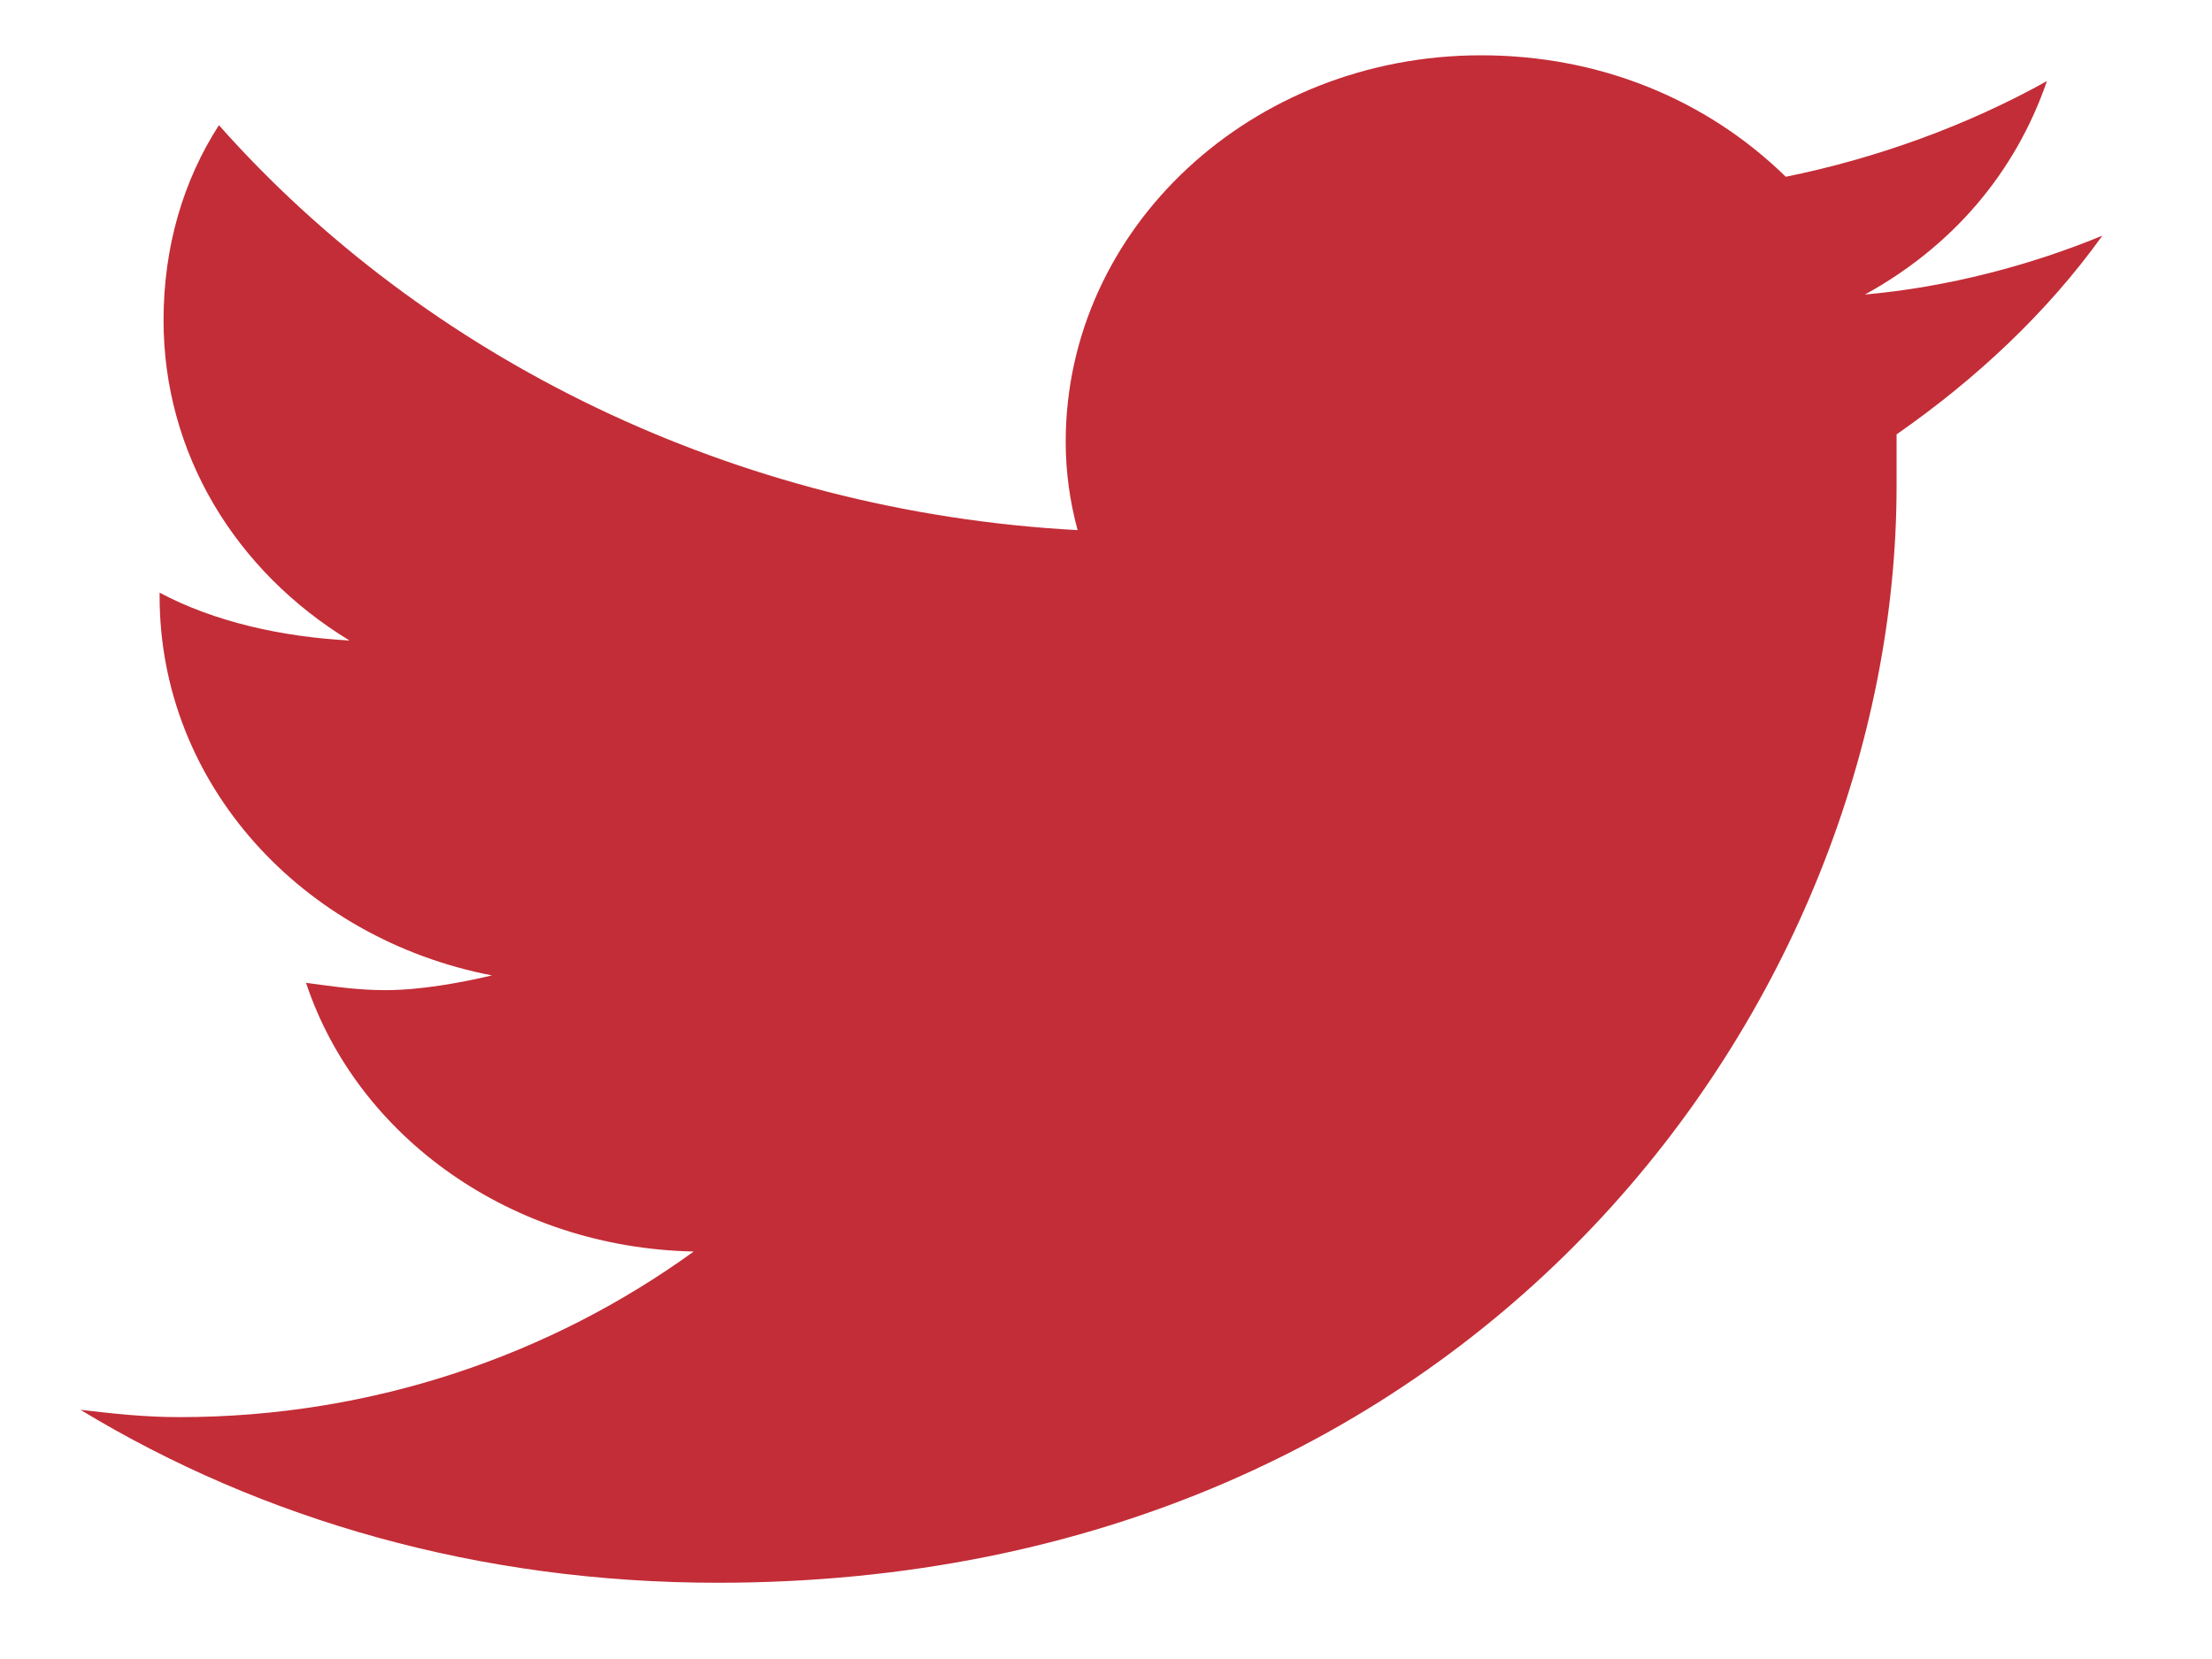 <svg width="32" height="24" viewBox="0 0 32 24" fill="none" xmlns="http://www.w3.org/2000/svg">
                <g clip-path="url(#clip0_2937_6811)">
                    <path
                        d="M27.437 6.284C28.582 5.486 29.612 4.527 30.414 3.409C29.384 3.835 28.181 4.154 26.979 4.261C28.239 3.569 29.154 2.504 29.612 1.173C28.468 1.811 27.151 2.291 25.834 2.557C24.69 1.439 23.144 0.8 21.427 0.8C18.107 0.8 15.417 3.302 15.417 6.391C15.417 6.817 15.474 7.243 15.589 7.669C10.609 7.402 6.144 5.166 3.167 1.811C2.652 2.61 2.366 3.569 2.366 4.634C2.366 6.55 3.396 8.254 5.056 9.266C4.083 9.213 3.11 9 2.309 8.574V8.627C2.309 11.343 4.37 13.579 7.117 14.111C6.659 14.218 6.087 14.324 5.572 14.324C5.171 14.324 4.827 14.271 4.427 14.218C5.171 16.454 7.403 18.052 10.036 18.105C7.976 19.596 5.4 20.501 2.595 20.501C2.08 20.501 1.622 20.448 1.164 20.395C3.797 21.992 6.945 22.897 10.38 22.897C21.427 22.897 27.437 14.431 27.437 7.03C27.437 6.763 27.437 6.55 27.437 6.284Z"
                        fill="#c32d37" />
                </g>
                <defs>
                    <clipPath id="clip0_2937_6811">
                        <rect width="32" height="22.4" fill="white" transform="translate(0 0.8)" />
                    </clipPath>
                </defs>
            </svg>